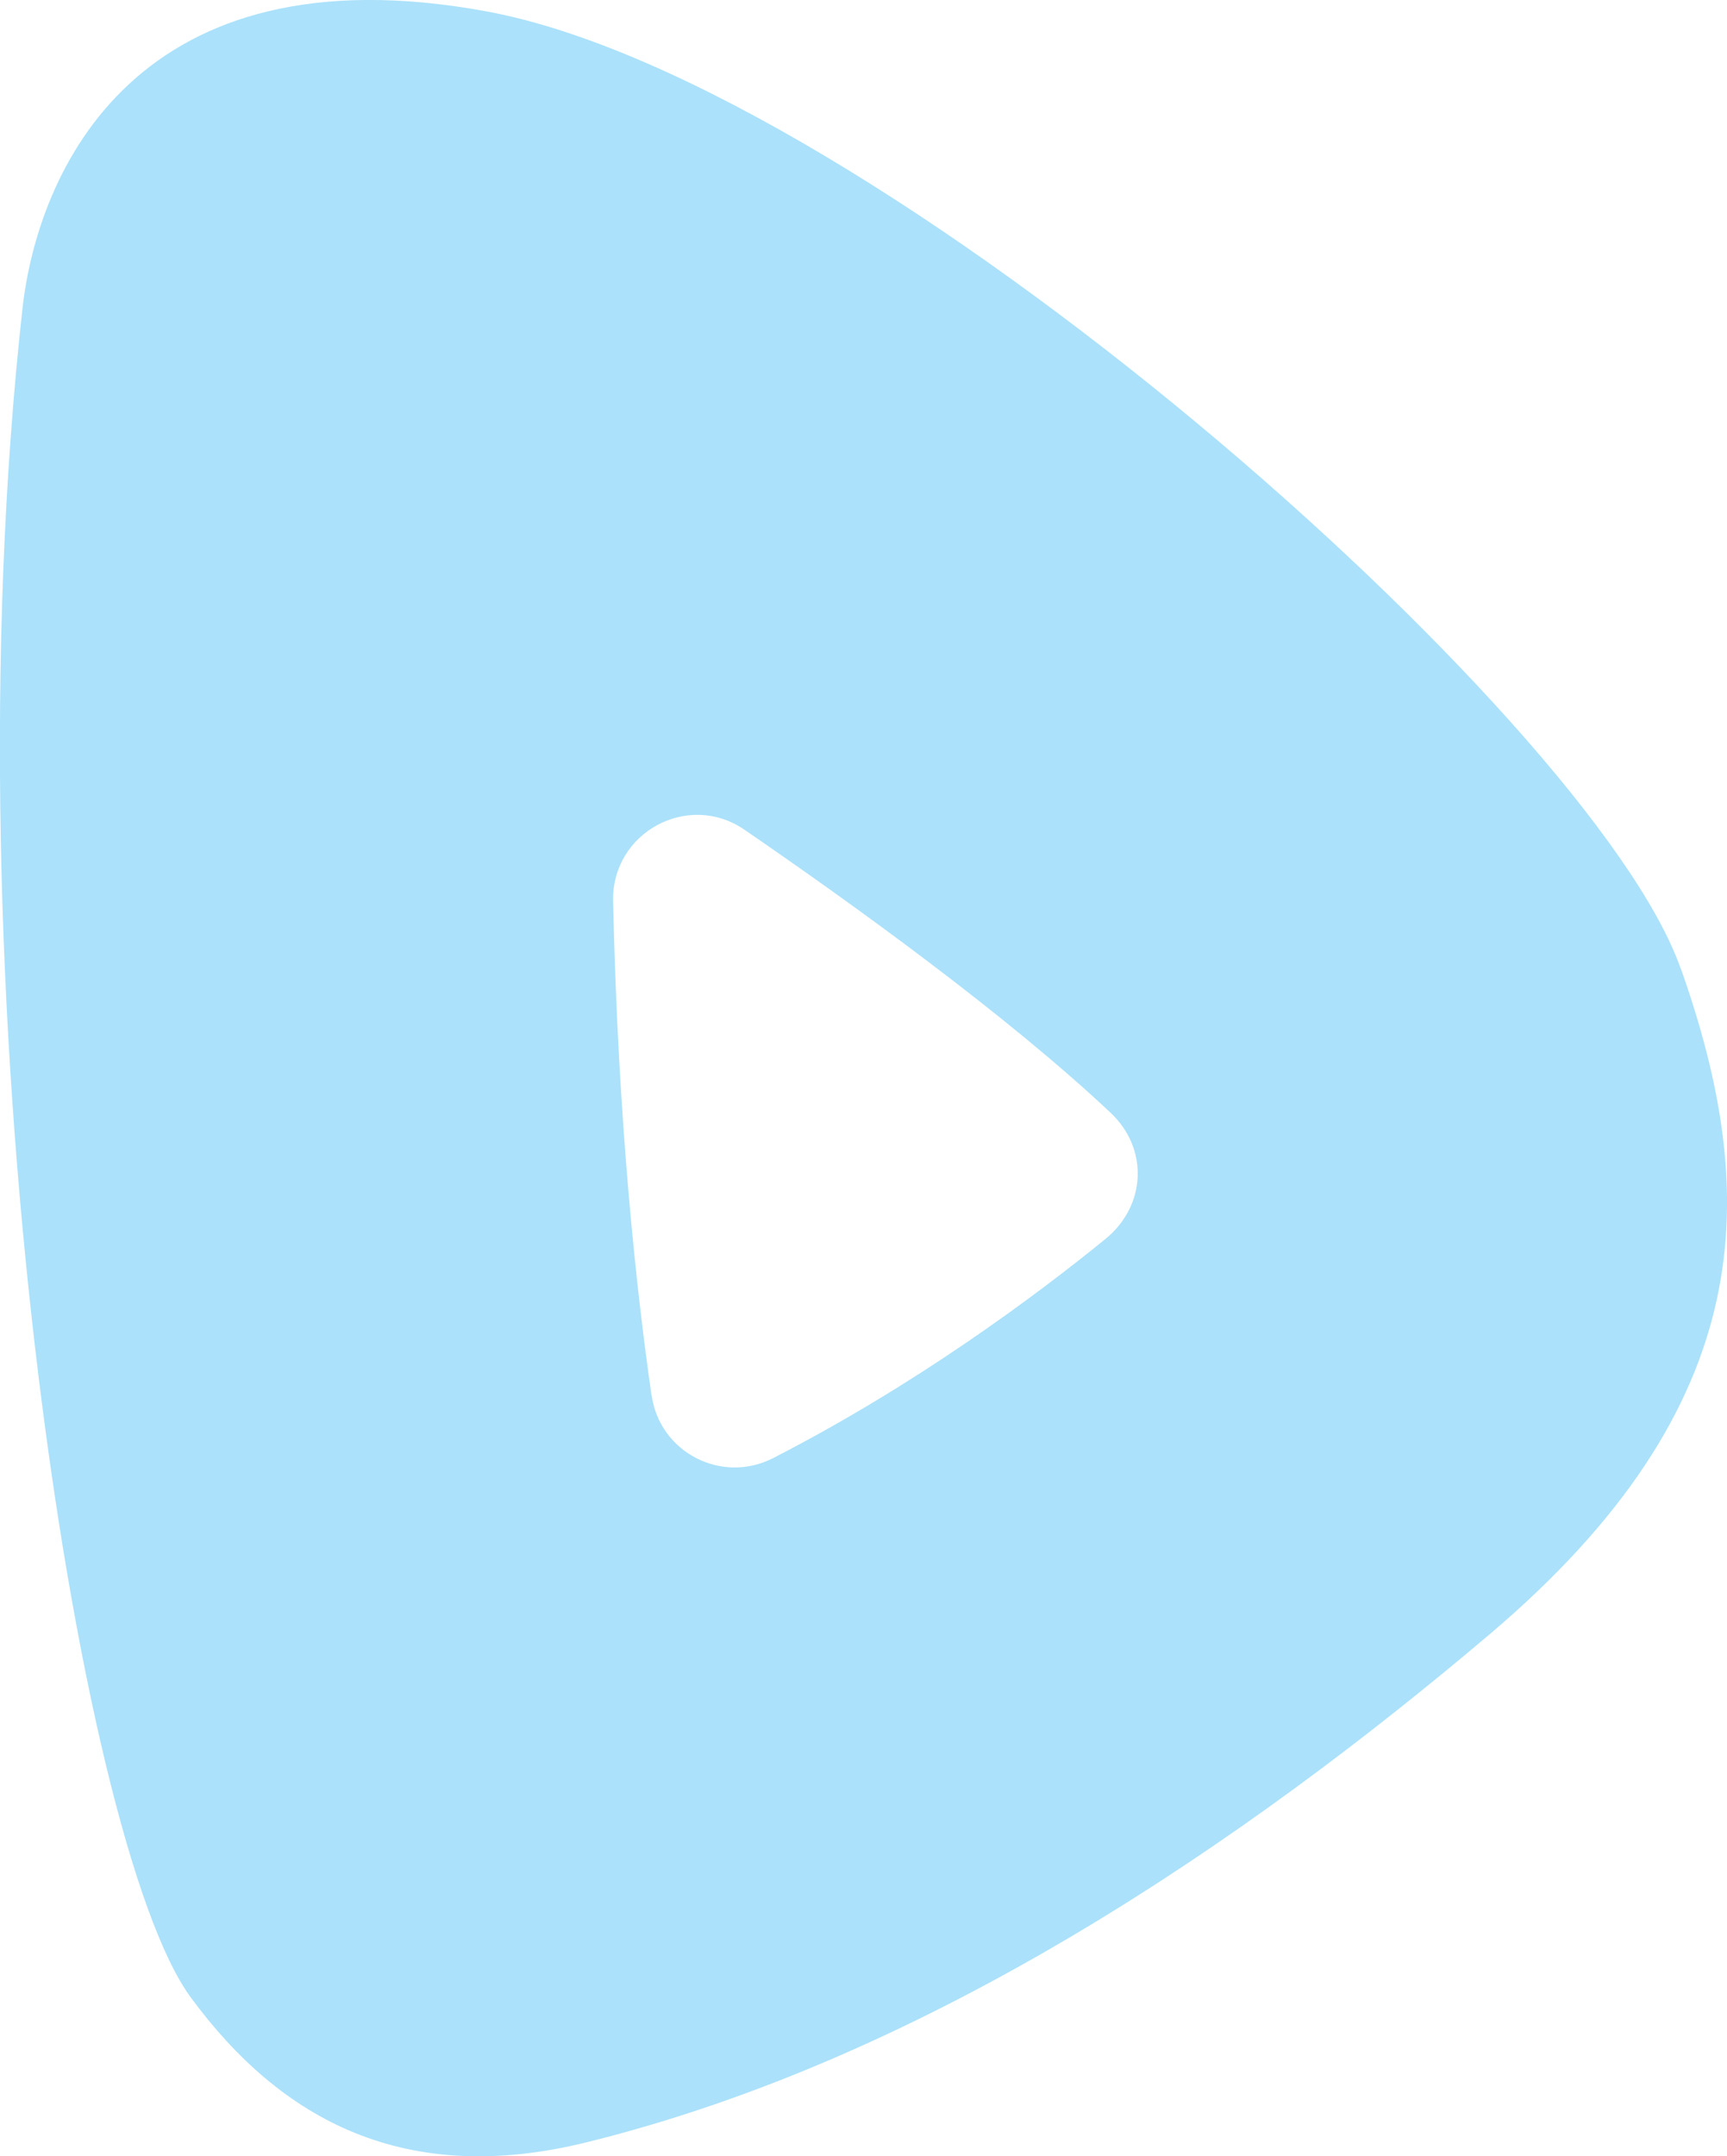 <?xml version="1.0" encoding="UTF-8"?> <svg xmlns="http://www.w3.org/2000/svg" id="Layer_2" data-name="Layer 2" viewBox="0 0 118.22 147.51"><defs><style> .cls-1 { fill: #abe1fa; stroke-width: 0px; } </style></defs><g id="shapes"><path id="shape_9" data-name="shape 9" class="cls-1" d="M115.04,66.23C108.93,48.96,59.92,5.73,33.36.79,9.32-3.67,2.59,11.72,1.54,21.1c-5.19,46.71,3.72,104.92,11.51,115.53,6.2,8.44,14.7,12.98,27.08,9.93,23.58-5.81,45.24-20.7,61.83-34.75,18.56-15.72,18.56-30.12,13.09-45.58ZM44.6,95.46c-1.01-6.99-2.3-18.59-2.63-33.82-.1-4.68,5.12-7.53,8.99-4.88,7.48,5.13,17.99,12.71,25.06,19.36,2.63,2.47,2.44,6.37-.35,8.64-4.82,3.92-12.96,9.97-22.75,14.99-3.51,1.8-7.75-.38-8.31-4.28Z"></path></g></svg> 
